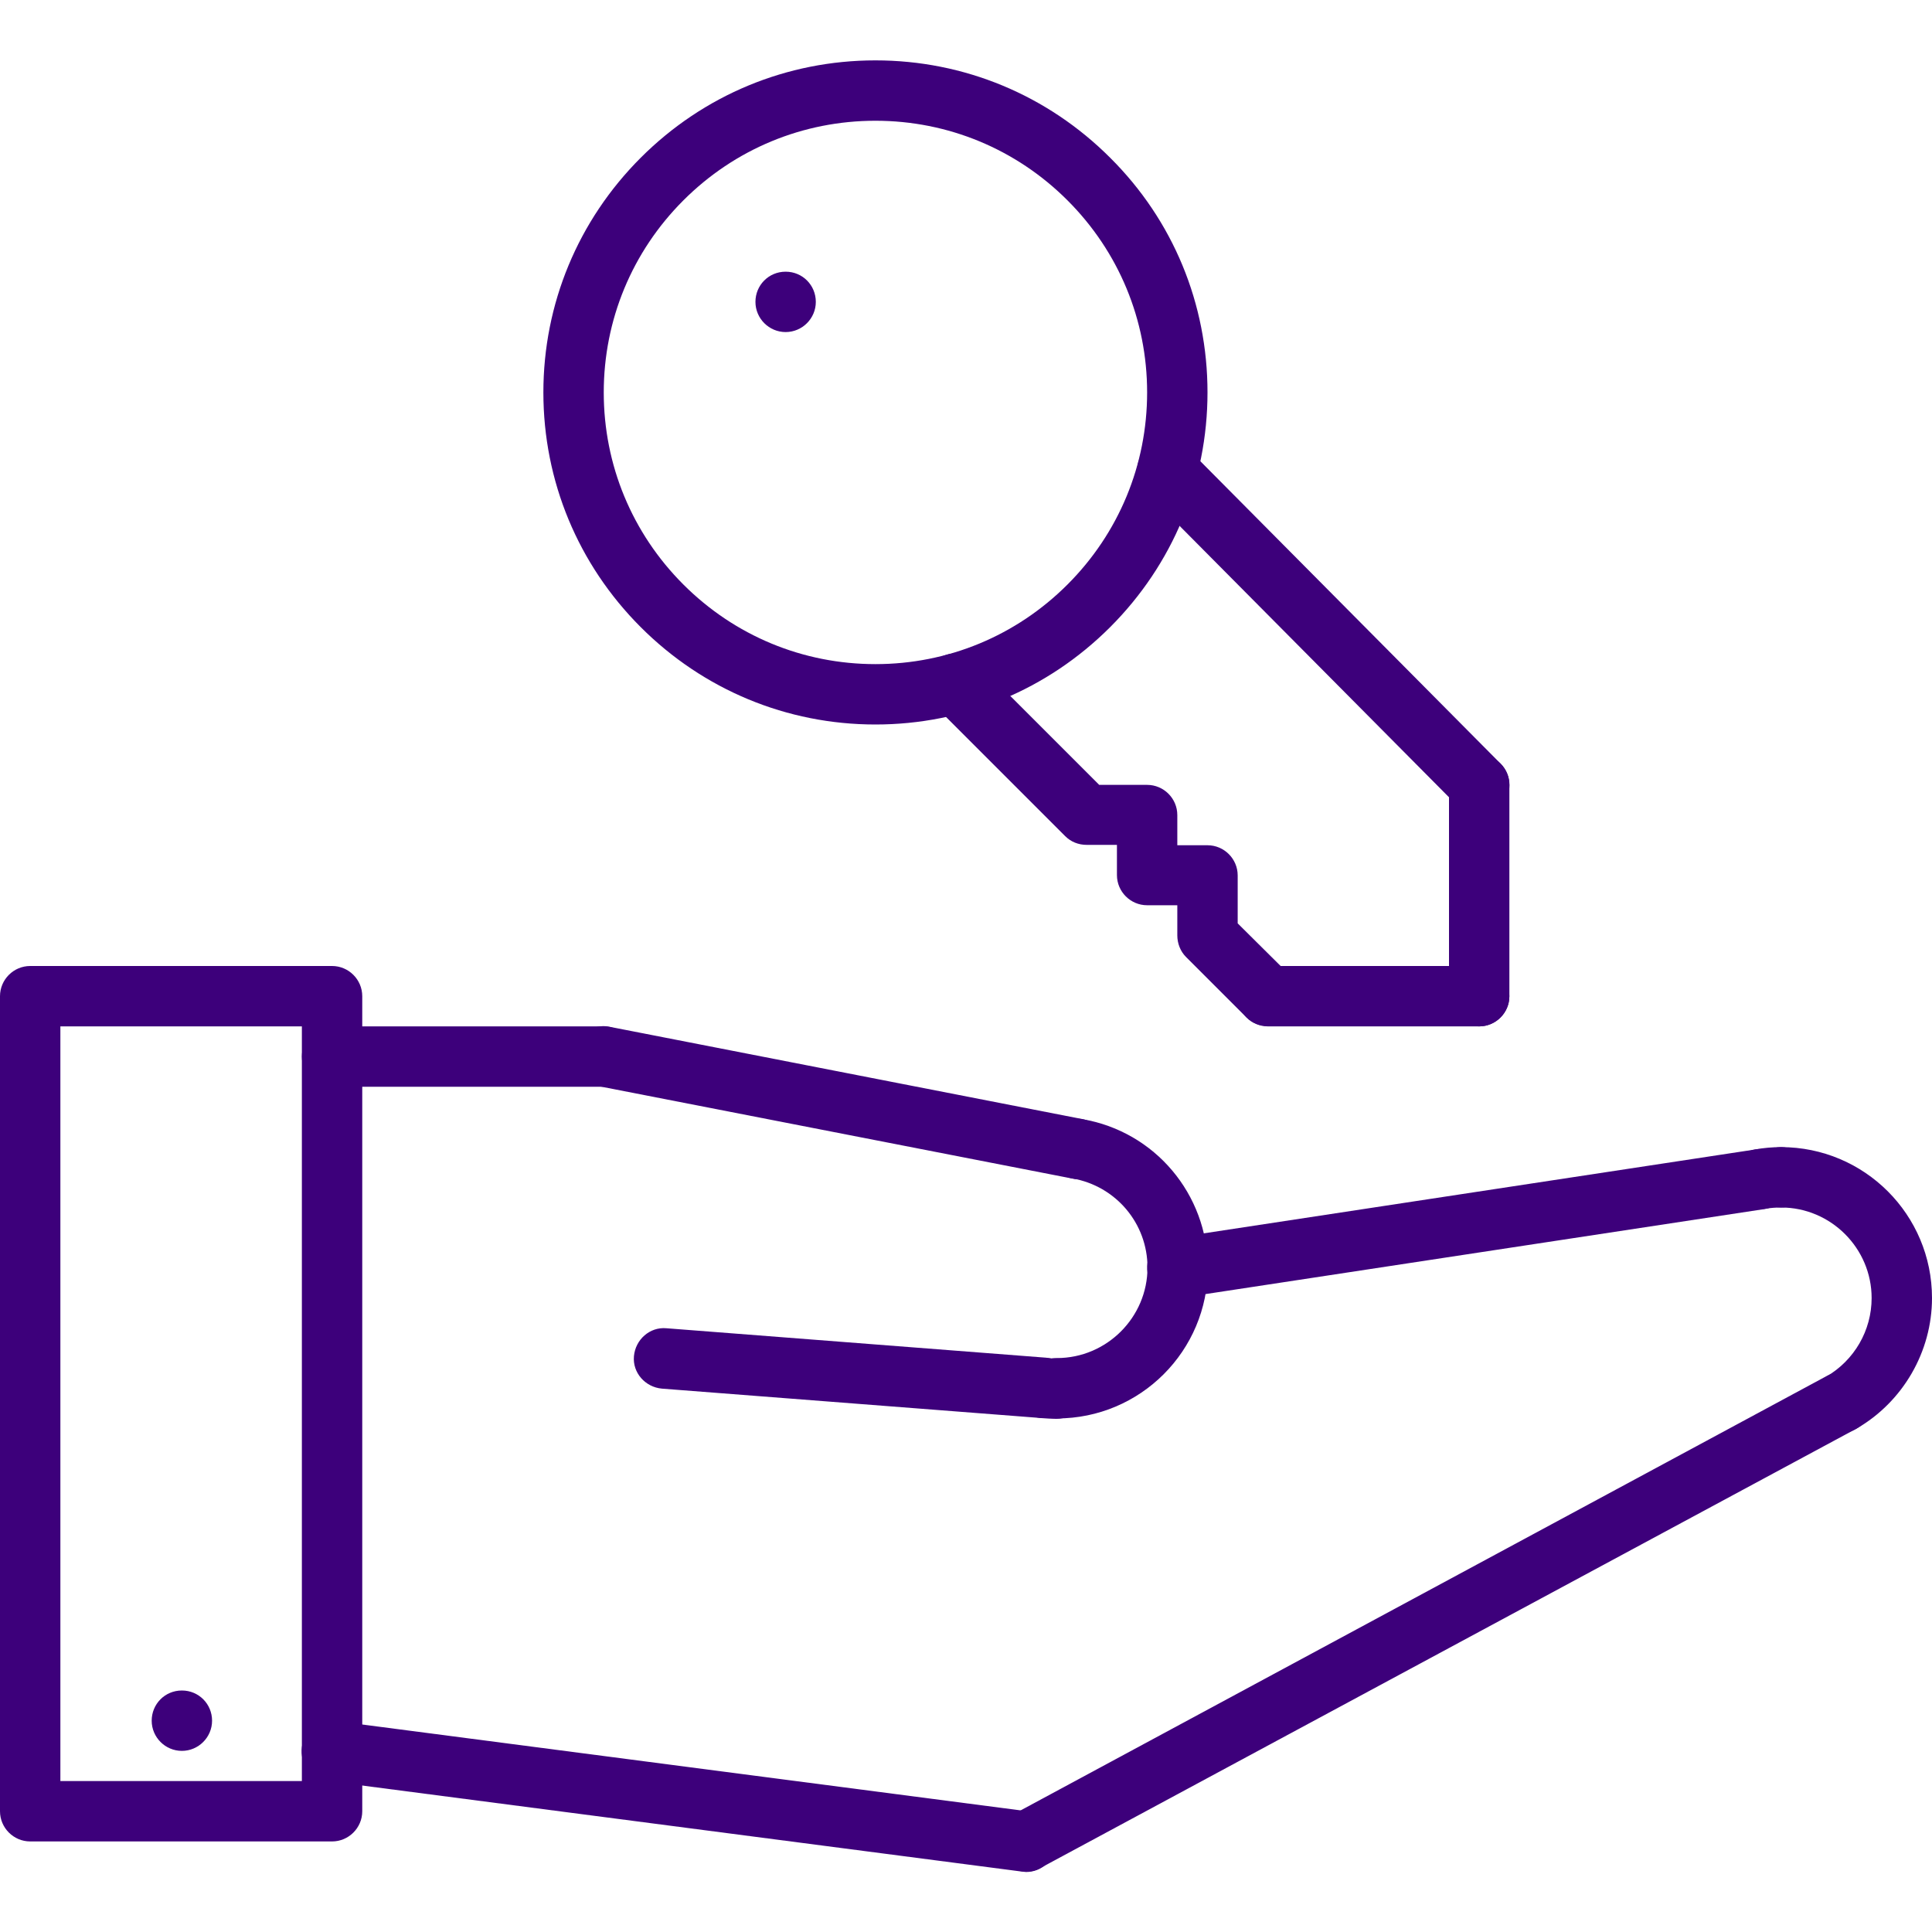 <?xml version="1.0" encoding="utf-8"?>
<!-- Generator: Adobe Illustrator 23.0.2, SVG Export Plug-In . SVG Version: 6.00 Build 0)  -->
<svg version="1.1" id="Capa_1" xmlns="http://www.w3.org/2000/svg" xmlns:xlink="http://www.w3.org/1999/xlink" x="0px" y="0px"
	 viewBox="0 0 512 512" style="enable-background:new 0 0 512 512;" xml:space="preserve">
<style type="text/css">
	.st0{fill:#3D007B;}
</style>
<g>
	<g>
		<path class="st0" d="M208.2,72L208.2,72c-4.5,0-8,3.6-8,8s3.6,8,8,8c4.4,0,8-3.6,8-8S212.7,72,208.2,72z"/>
	</g>
</g>
<g>
	<g>
		<path class="st0" d="M48.2,448L48.2,448c-4.5,0-8,3.6-8,8s3.6,8,8,8c4.4,0,8-3.6,8-8S52.7,448,48.2,448z"/>
	</g>
</g>
<g>
	<g>
		<path class="st0" d="M472,304c-4.4,0-8,3.6-8,8s3.6,8,8,8c13.2,0,24,10.8,24,24c0,8.6-4.6,16.5-12,20.8c-3.8,2.2-5.1,7.1-2.9,10.9
			c1.5,2.6,4.2,4,6.9,4c1.4,0,2.7-0.3,4-1.1c12.3-7.1,20-20.4,20-34.6C512,321.9,494.1,304,472,304z"/>
	</g>
</g>
<g>
	<g>
		<path class="st0" d="M495,367.9c-2.1-3.9-7-5.3-10.8-3.3L268.2,481c-3.9,2.1-5.4,6.9-3.3,10.8c1.4,2.7,4.2,4.2,7.1,4.2
			c1.3,0,2.6-0.3,3.8-1l216-116.3C495.7,376.7,497.1,371.8,495,367.9z"/>
	</g>
</g>
<g>
	<g>
		<path class="st0" d="M273,480.1l-184-24c-4.4-0.6-8.4,2.5-9,6.9c-0.6,4.4,2.5,8.4,6.9,9l184,24c0.4,0,0.7,0.1,1,0.1
			c4,0,7.4-2.9,7.9-7C280.5,484.7,277.4,480.6,273,480.1z"/>
	</g>
</g>
<g>
	<g>
		<path class="st0" d="M88,256H8c-4.4,0-8,3.6-8,8v216c0,4.4,3.6,8,8,8h80c4.4,0,8-3.6,8-8V264C96,259.6,92.4,256,88,256z M80,472
			H16V272h64V472z"/>
	</g>
</g>
<g>
	<g>
		<path class="st0" d="M474.4,311.3c-0.7-4.4-4.8-7.4-9.1-6.7l-154.5,23.5c-4.4,0.7-7.4,4.7-6.7,9.1c0.6,4,4,6.8,7.9,6.8
			c0.4,0,0.8,0,1.2-0.1l154.5-23.5C472.1,319.7,475.1,315.6,474.4,311.3z"/>
	</g>
</g>
<g>
	<g>
		<path class="st0" d="M286.9,296.6c-4.4-0.7-8.5,2.2-9.2,6.5s2.2,8.5,6.5,9.2c11.5,2,19.9,11.9,19.9,23.6c0,13.2-10.8,24-24,24
			c-4.4,0-8,3.6-8,8s3.6,8,8,8c22.1,0,40-17.9,40-40C320,316.5,306.1,299.9,286.9,296.6z"/>
	</g>
</g>
<g>
	<g>
		<path class="st0" d="M287,296.6l-125.5-24.5c-4.3-0.9-8.5,2-9.4,6.3c-0.8,4.3,2,8.5,6.3,9.4L284,312.3c0.5,0.1,1,0.2,1.5,0.2
			c3.8,0,7.1-2.6,7.8-6.5C294.2,301.7,291.4,297.5,287,296.6z"/>
	</g>
</g>
<g>
	<g>
		<path class="st0" d="M160,272H88c-4.4,0-8,3.6-8,8s3.6,8,8,8h72c4.4,0,8-3.6,8-8S164.4,272,160,272z"/>
	</g>
</g>
<g>
	<g>
		<path class="st0" d="M277.2,359.8L176.6,352c-4.4-0.4-8.2,3-8.6,7.4s3,8.2,7.4,8.6l100.6,7.8c0.2,0,0.4,0,0.6,0
			c4.1,0,7.6-3.2,8-7.4C285,364,281.7,360.2,277.2,359.8z"/>
	</g>
</g>
<g>
	<g>
		<path class="st0" d="M472,304c-2.3,0-4.6,0.2-6.8,0.6c-4.4,0.7-7.3,4.9-6.5,9.2c0.7,3.9,4,6.6,7.9,6.6c0.4,0,0.9,0,1.4-0.1
			c1.3-0.2,2.7-0.3,4.1-0.3c4.4,0,8-3.6,8-8S476.4,304,472,304z"/>
	</g>
</g>
<g>
	<g>
		<path class="st0" d="M280,360c-0.8,0-1.7,0-2.5-0.1c-4.5-0.5-8.3,2.7-8.8,7.1c-0.5,4.4,2.7,8.3,7.1,8.8c1.4,0.1,2.8,0.2,4.2,0.2
			c4.4,0,8-3.6,8-8S284.4,360,280,360z"/>
	</g>
</g>
<g>
	<g>
		<path class="st0" d="M294.2,41.8C277.6,25.2,255.5,16,232,16s-45.6,9.2-62.2,25.8C153.2,58.4,144,80.5,144,104
			c0,23.5,9.2,45.6,25.8,62.2c16.6,16.6,38.7,25.8,62.2,25.8s45.6-9.2,62.2-25.8c16.6-16.6,25.8-38.7,25.8-62.2
			S310.9,58.4,294.2,41.8z M282.9,154.9C269.3,168.5,251.2,176,232,176s-37.3-7.5-50.9-21.1C167.5,141.3,160,123.2,160,104
			c0-19.2,7.5-37.3,21.1-50.9C194.7,39.5,212.8,32,232,32s37.3,7.5,50.9,21.1C296.5,66.7,304,84.8,304,104S296.5,141.3,282.9,154.9z
			"/>
	</g>
</g>
<g>
	<g>
		<path class="st0" d="M341.7,258.3L328,244.7V232c0-4.4-3.6-8-8-8h-8v-8c0-4.4-3.6-8-8-8h-12.7l-32.5-32.5c-3.1-3.1-8.2-3.1-11.3,0
			c-3.1,3.1-3.1,8.2,0,11.3l34.8,34.8c1.5,1.5,3.5,2.3,5.7,2.3h8v8c0,4.4,3.6,8,8,8h8v8c0,2.1,0.8,4.2,2.3,5.7l16,16
			c1.6,1.6,3.6,2.3,5.7,2.3s4.1-0.8,5.7-2.3C344.8,266.5,344.8,261.5,341.7,258.3z"/>
	</g>
</g>
<g>
	<g>
		<path class="st0" d="M397.7,202.4L315,119.1c-3.1-3.1-8.2-3.2-11.3,0c-3.1,3.1-3.2,8.2,0,11.3l82.7,83.3c1.6,1.6,3.6,2.4,5.7,2.4
			c2,0,4.1-0.8,5.6-2.3C400.8,210.6,400.8,205.5,397.7,202.4z"/>
	</g>
</g>
<g>
	<g>
		<path class="st0" d="M392,256h-56c-4.4,0-8,3.6-8,8s3.6,8,8,8h56c4.4,0,8-3.6,8-8S396.4,256,392,256z"/>
	</g>
</g>
<g>
	<g>
		<path class="st0" d="M392,200c-4.4,0-8,3.6-8,8v56c0,4.4,3.6,8,8,8s8-3.6,8-8v-56C400,203.6,396.4,200,392,200z"/>
	</g>
</g>
</svg>
